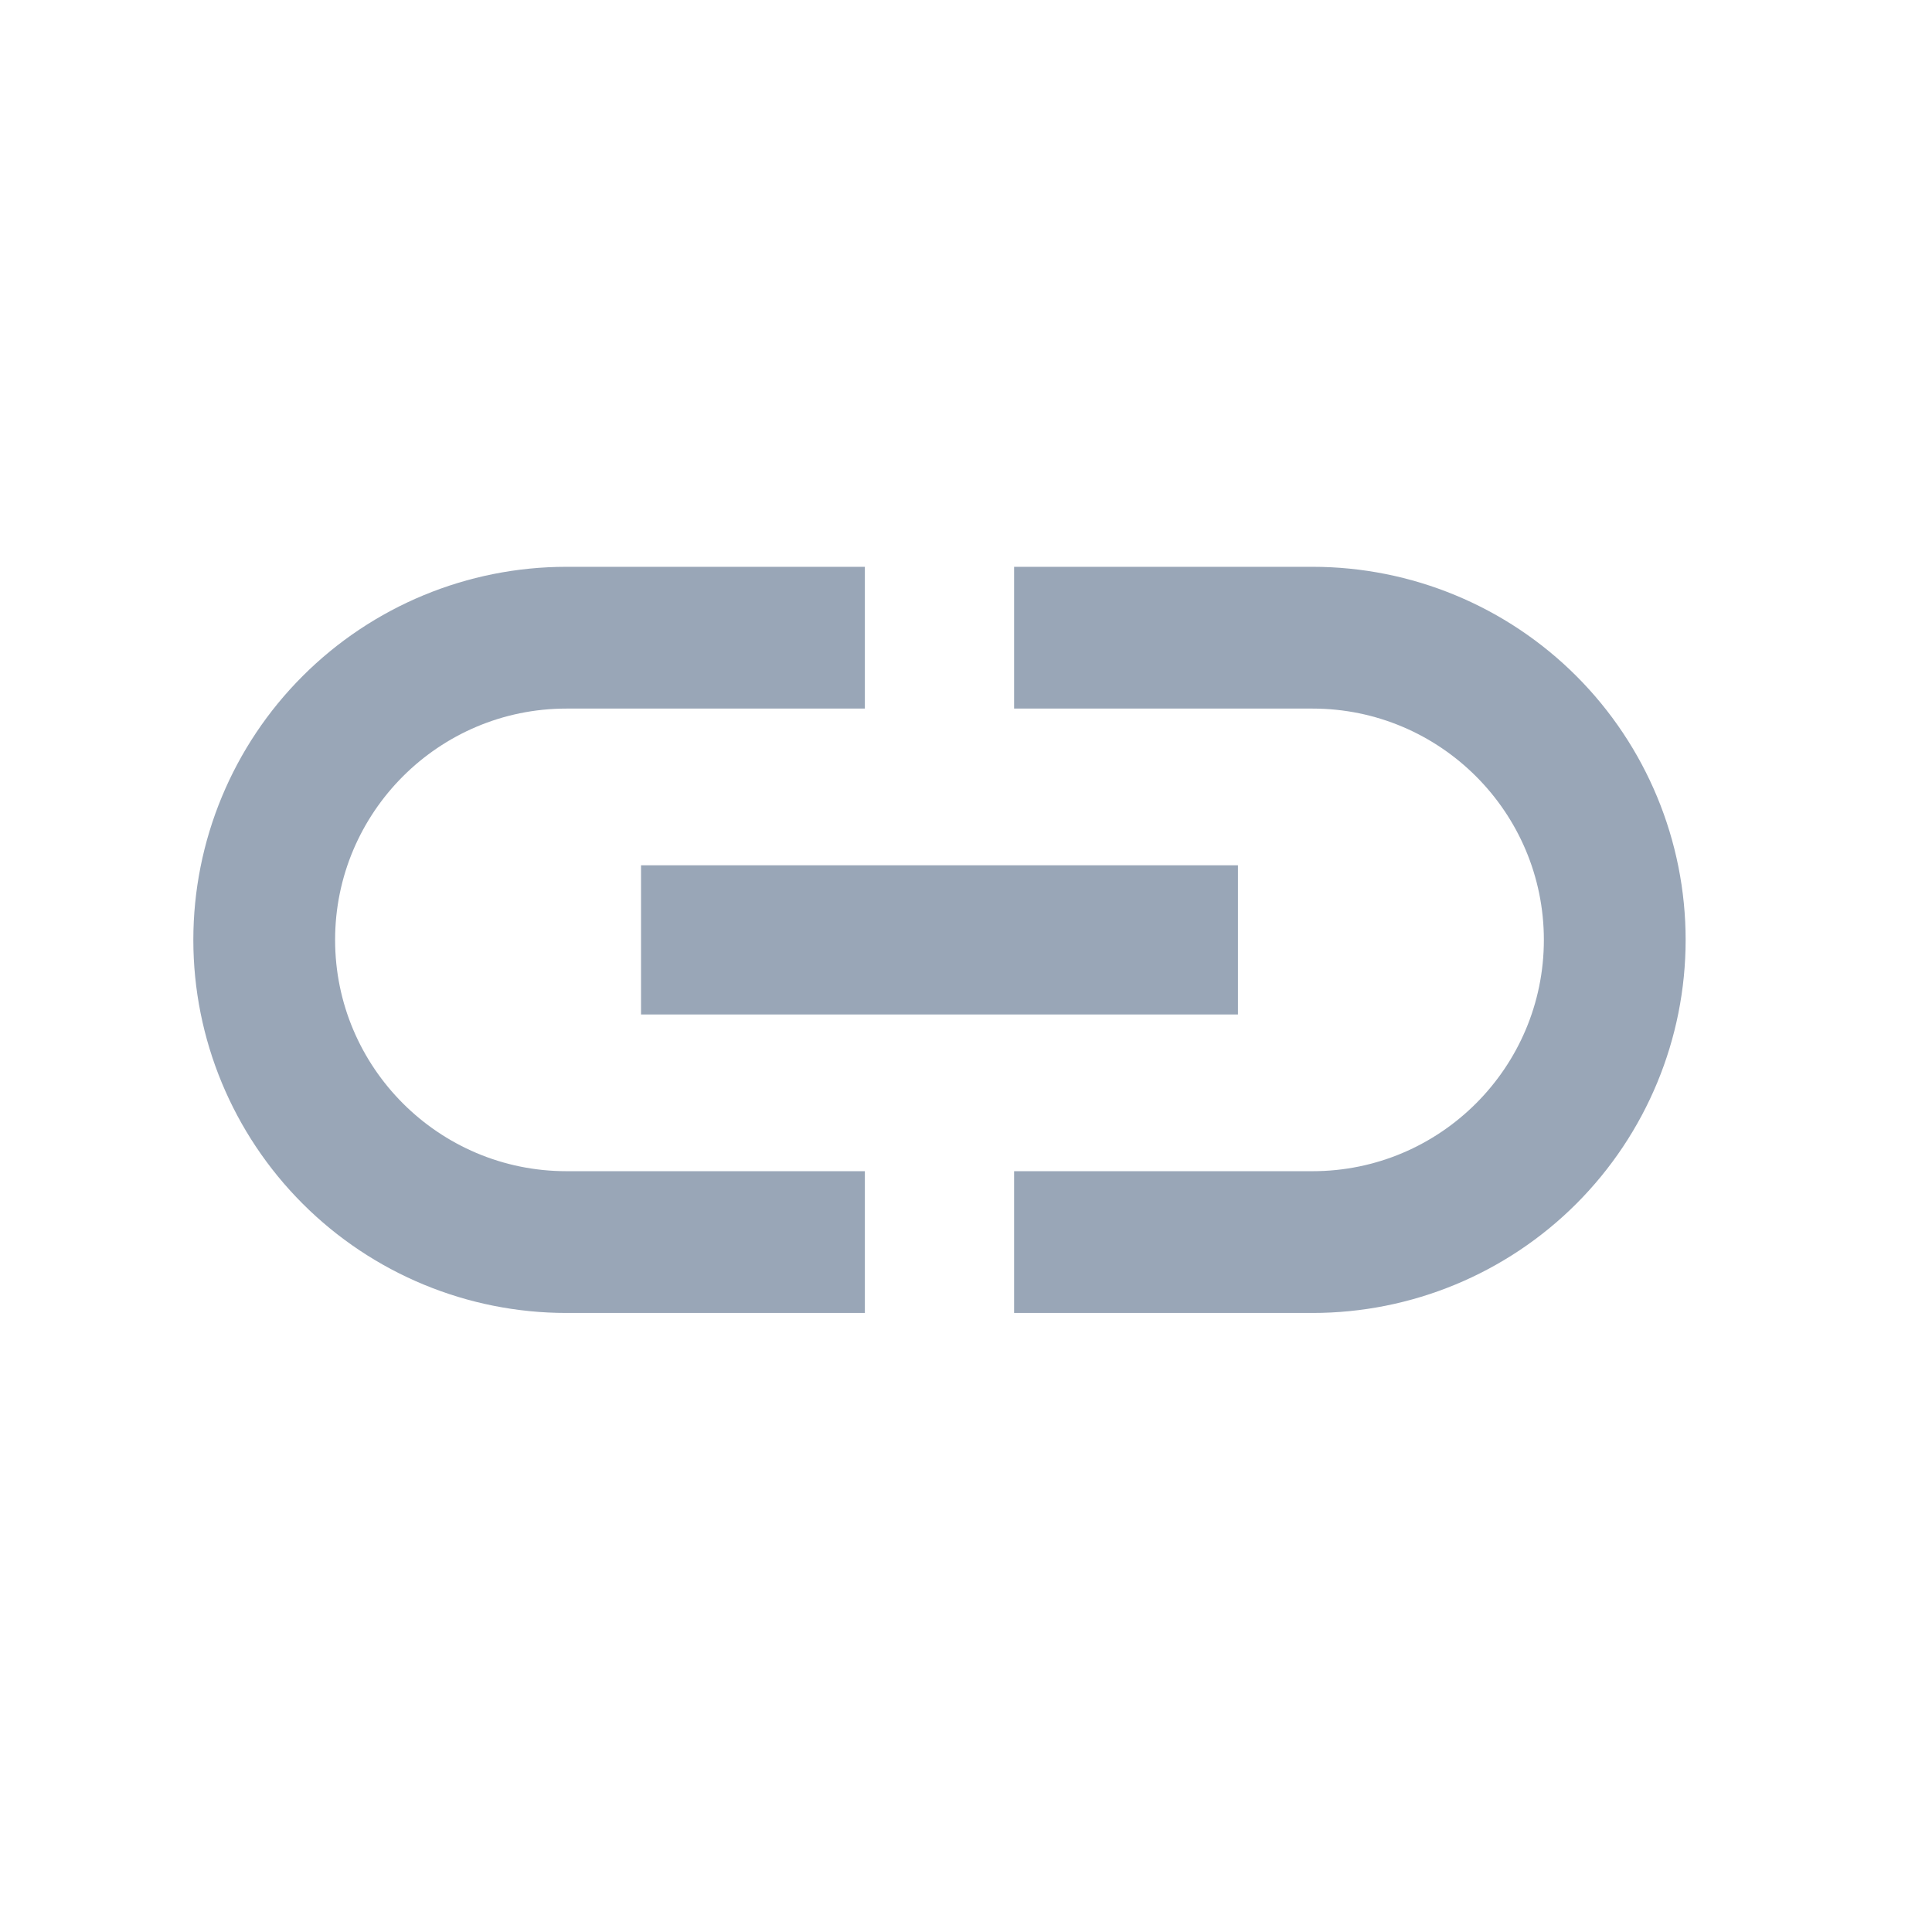 <svg width="29" height="29" viewBox="0 0 29 29" fill="none" xmlns="http://www.w3.org/2000/svg">
<path d="M5.03 14.108C5.03 12.193 6.587 10.636 8.502 10.636H12.982V8.508H8.502C7.017 8.508 5.593 9.098 4.543 10.148C3.492 11.198 2.902 12.623 2.902 14.108C2.902 15.593 3.492 17.017 4.543 18.068C5.593 19.118 7.017 19.708 8.502 19.708H12.982V17.58H8.502C6.587 17.58 5.03 16.023 5.03 14.108ZM9.622 15.228H18.582V12.988H9.622V15.228ZM19.702 8.508H15.222V10.636H19.702C21.617 10.636 23.174 12.193 23.174 14.108C23.174 16.023 21.617 17.58 19.702 17.58H15.222V19.708H19.702C21.188 19.708 22.612 19.118 23.662 18.068C24.712 17.017 25.302 15.593 25.302 14.108C25.302 12.623 24.712 11.198 23.662 10.148C22.612 9.098 21.188 8.508 19.702 8.508Z" fill="#99A6B7"/>
</svg>
